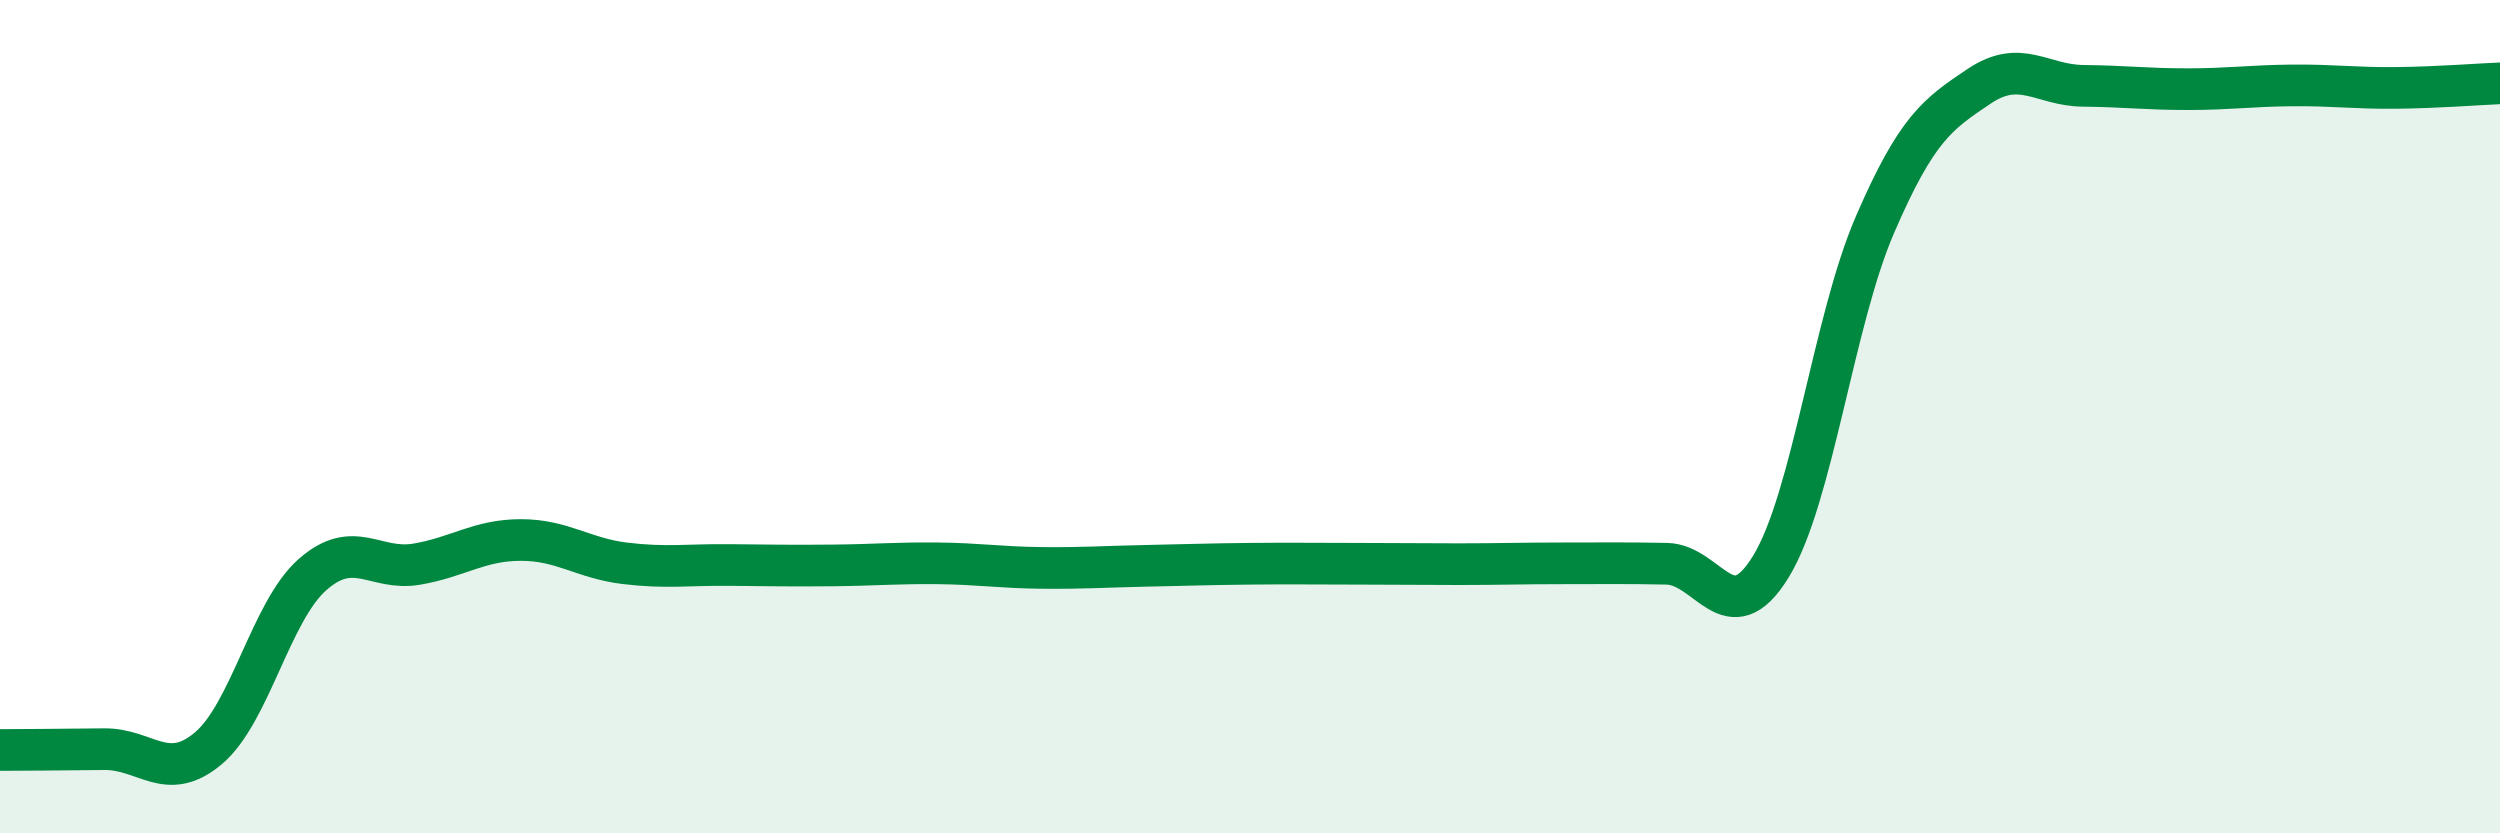 
    <svg width="60" height="20" viewBox="0 0 60 20" xmlns="http://www.w3.org/2000/svg">
      <path
        d="M 0,18 C 0.5,18 1.5,17.99 2.5,17.98 C 3.5,17.97 4,18.8 5,17.96 C 6,17.12 6.5,14.67 7.5,13.79 C 8.5,12.91 9,13.71 10,13.54 C 11,13.37 11.5,12.96 12.5,12.96 C 13.5,12.96 14,13.4 15,13.52 C 16,13.64 16.5,13.55 17.5,13.56 C 18.5,13.57 19,13.58 20,13.57 C 21,13.56 21.5,13.51 22.5,13.52 C 23.5,13.53 24,13.62 25,13.63 C 26,13.64 26.5,13.6 27.5,13.58 C 28.5,13.56 29,13.54 30,13.53 C 31,13.52 31.5,13.53 32.5,13.53 C 33.5,13.53 34,13.54 35,13.54 C 36,13.54 36.5,13.52 37.5,13.52 C 38.5,13.52 39,13.51 40,13.53 C 41,13.55 41.5,15.23 42.5,13.6 C 43.5,11.97 44,7.7 45,5.39 C 46,3.08 46.5,2.74 47.5,2.07 C 48.5,1.4 49,2.05 50,2.06 C 51,2.07 51.5,2.14 52.5,2.14 C 53.5,2.14 54,2.06 55,2.05 C 56,2.04 56.5,2.12 57.5,2.11 C 58.5,2.1 59.5,2.02 60,2L60 20L0 20Z"
        fill="#008740"
        opacity="0.1"
        stroke-linecap="round"
        stroke-linejoin="round"
      />
      <path
        d="M 0,18 C 0.5,18 1.5,17.99 2.5,17.98 C 3.5,17.97 4,18.8 5,17.96 C 6,17.12 6.5,14.67 7.5,13.79 C 8.5,12.91 9,13.71 10,13.54 C 11,13.37 11.5,12.96 12.5,12.96 C 13.5,12.96 14,13.4 15,13.52 C 16,13.64 16.5,13.55 17.5,13.56 C 18.5,13.57 19,13.58 20,13.57 C 21,13.56 21.5,13.51 22.5,13.52 C 23.5,13.53 24,13.62 25,13.63 C 26,13.64 26.5,13.6 27.5,13.58 C 28.5,13.56 29,13.54 30,13.53 C 31,13.52 31.5,13.53 32.5,13.53 C 33.5,13.53 34,13.54 35,13.54 C 36,13.54 36.5,13.52 37.5,13.52 C 38.5,13.52 39,13.51 40,13.53 C 41,13.55 41.5,15.23 42.5,13.6 C 43.5,11.97 44,7.7 45,5.39 C 46,3.08 46.5,2.74 47.5,2.07 C 48.5,1.4 49,2.05 50,2.06 C 51,2.07 51.5,2.14 52.5,2.14 C 53.5,2.14 54,2.06 55,2.05 C 56,2.04 56.5,2.12 57.5,2.11 C 58.5,2.1 59.5,2.02 60,2"
        stroke="#008740"
        stroke-width="1"
        fill="none"
        stroke-linecap="round"
        stroke-linejoin="round"
      />
    </svg>
  